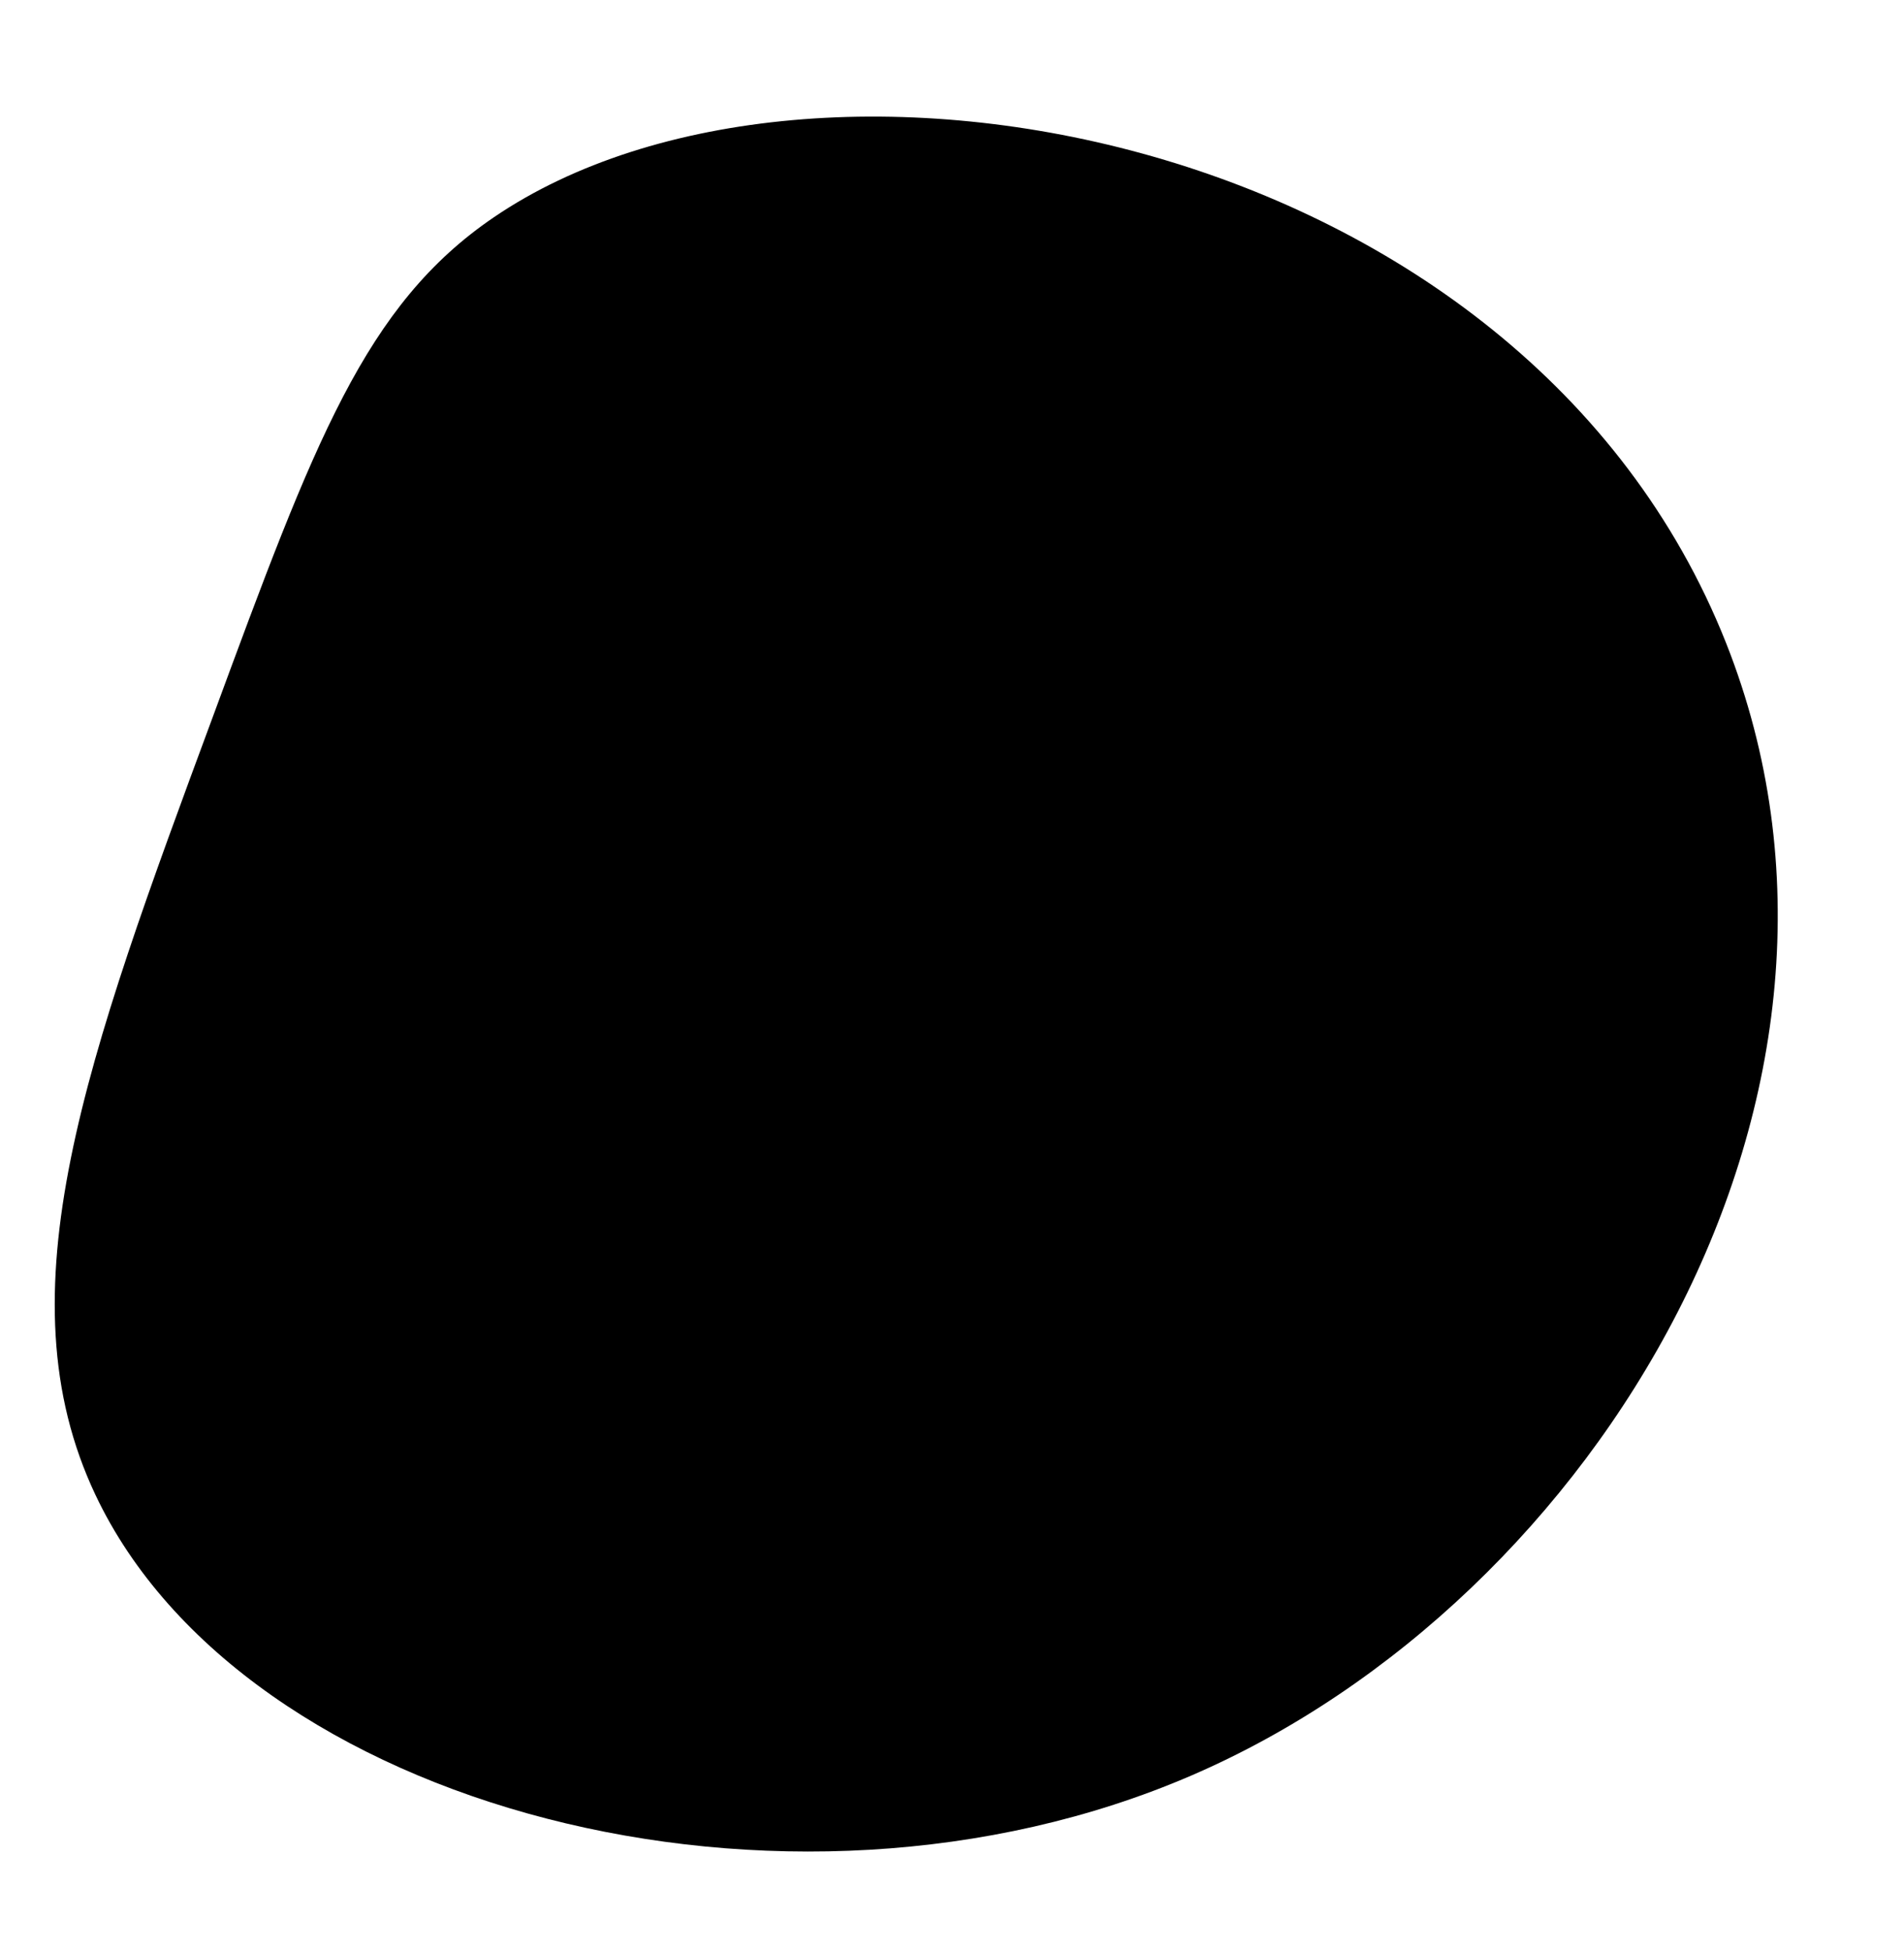 <?xml version="1.0" encoding="UTF-8" standalone="no"?><svg xmlns="http://www.w3.org/2000/svg" xmlns:xlink="http://www.w3.org/1999/xlink" fill="#000000" height="562.3" preserveAspectRatio="xMidYMid meet" version="1" viewBox="-15.8 -33.6 548.9 562.3" width="548.9" zoomAndPan="magnify"><g id="change1_1"><path d="M45.7,172.6C9,271.7-15.8,339,11.7,397.2c42.7,90.4,198.8,131.5,316,80.9c117-50.5,205.4-196.9,154.1-326.4 C423.3,4.2,218.6-33.6,126.6,29C89.4,54.3,74.8,93.7,45.7,172.6z" fill="#000000"/></g></svg>